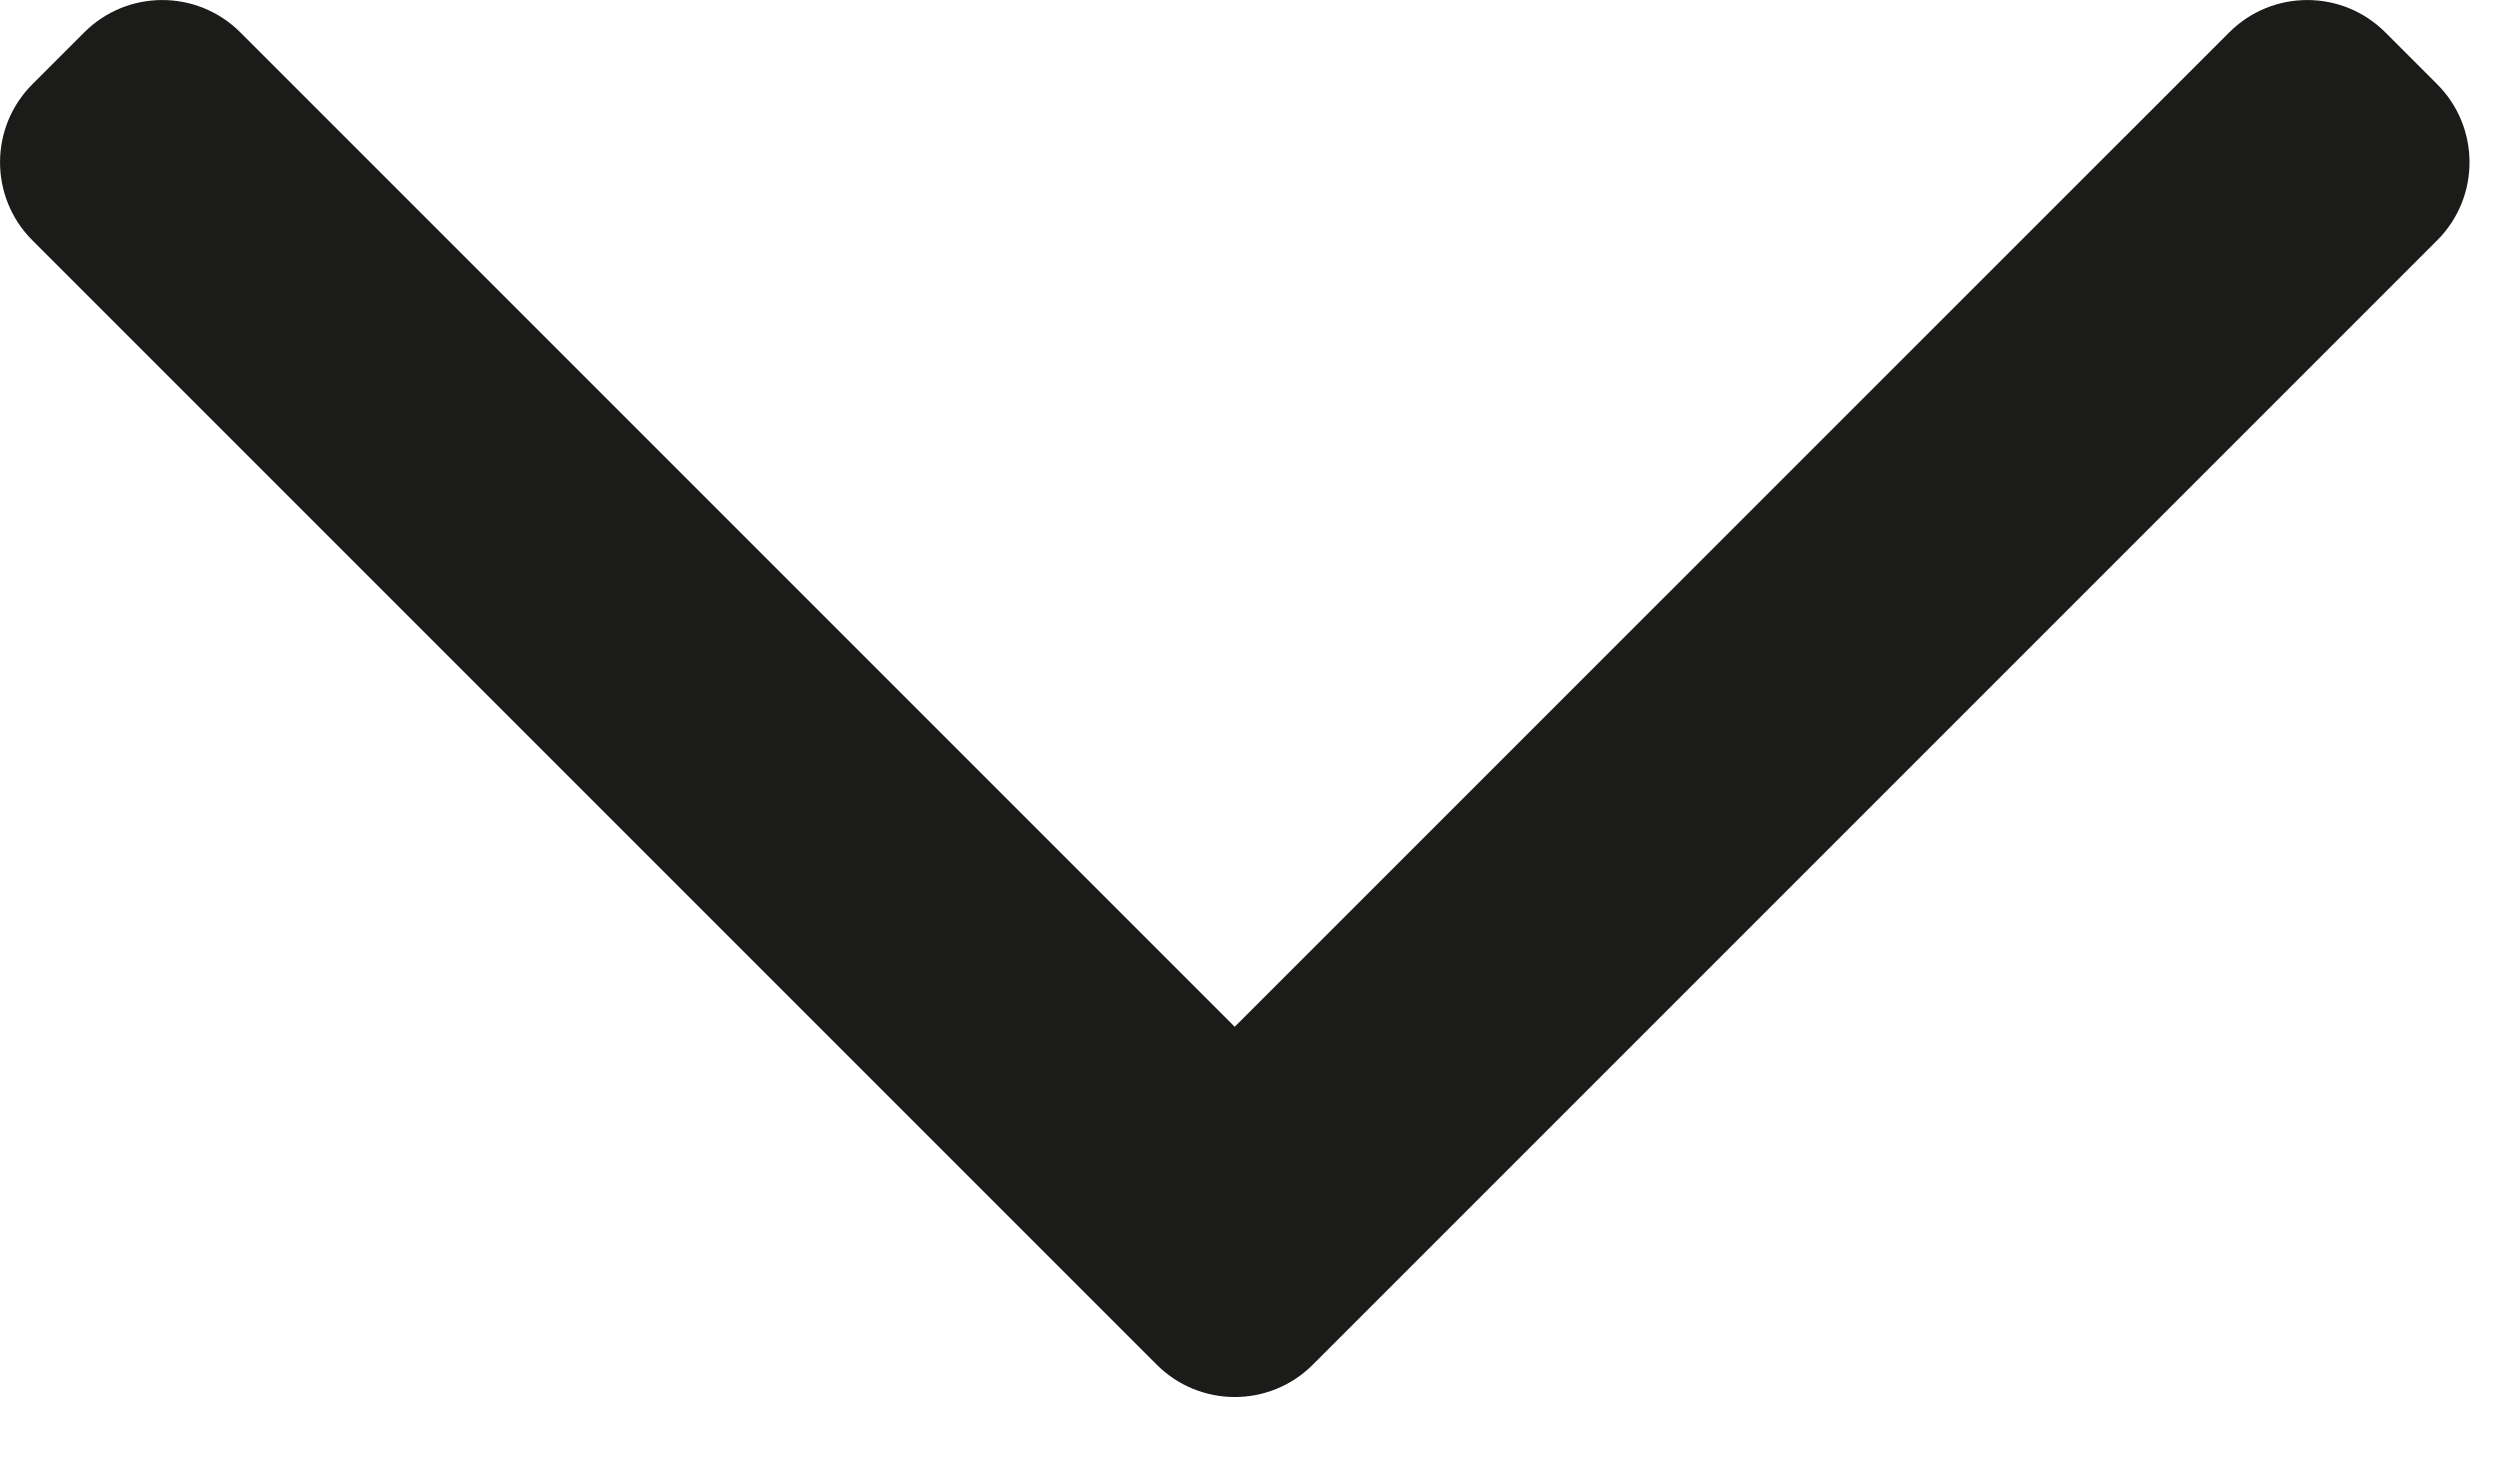 <svg width="17" height="10" viewBox="0 0 17 10" fill="none" xmlns="http://www.w3.org/2000/svg">
<path fill-rule="evenodd" clip-rule="evenodd" d="M8.927 9.28C8.634 9.573 8.159 9.573 7.866 9.28L0.22 1.634C-0.073 1.341 -0.073 0.866 0.22 0.573L0.573 0.22C0.866 -0.073 1.341 -0.073 1.634 0.22L8.396 6.982L15.159 0.22C15.452 -0.073 15.927 -0.073 16.22 0.22L16.573 0.573C16.866 0.866 16.866 1.341 16.573 1.634L8.927 9.28Z" fill="#1B1B1A"/>
</svg>
